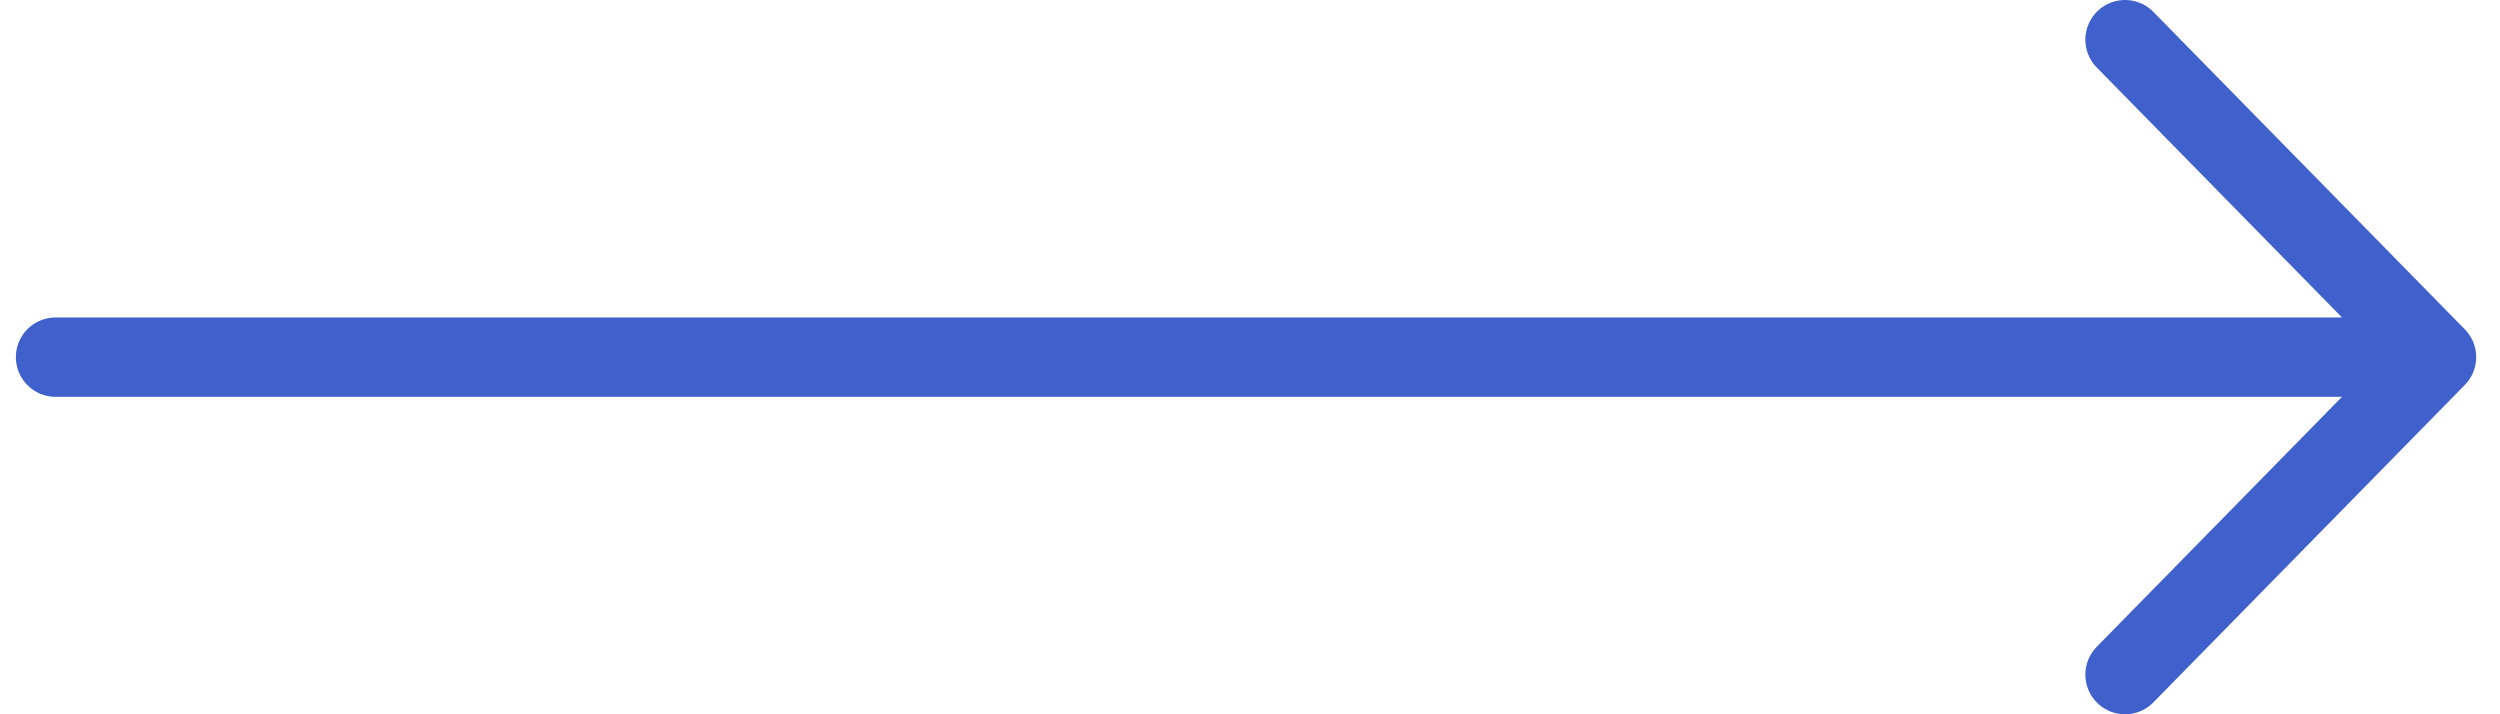 <svg width="63" height="18" viewBox="0 0 63 18" fill="none" xmlns="http://www.w3.org/2000/svg">
<path d="M53.551 1L61.4 9M61.4 9L53.551 17M61.4 9H1.4" stroke="#4061CC" stroke-width="2" stroke-linecap="round" stroke-linejoin="round"/>
</svg>